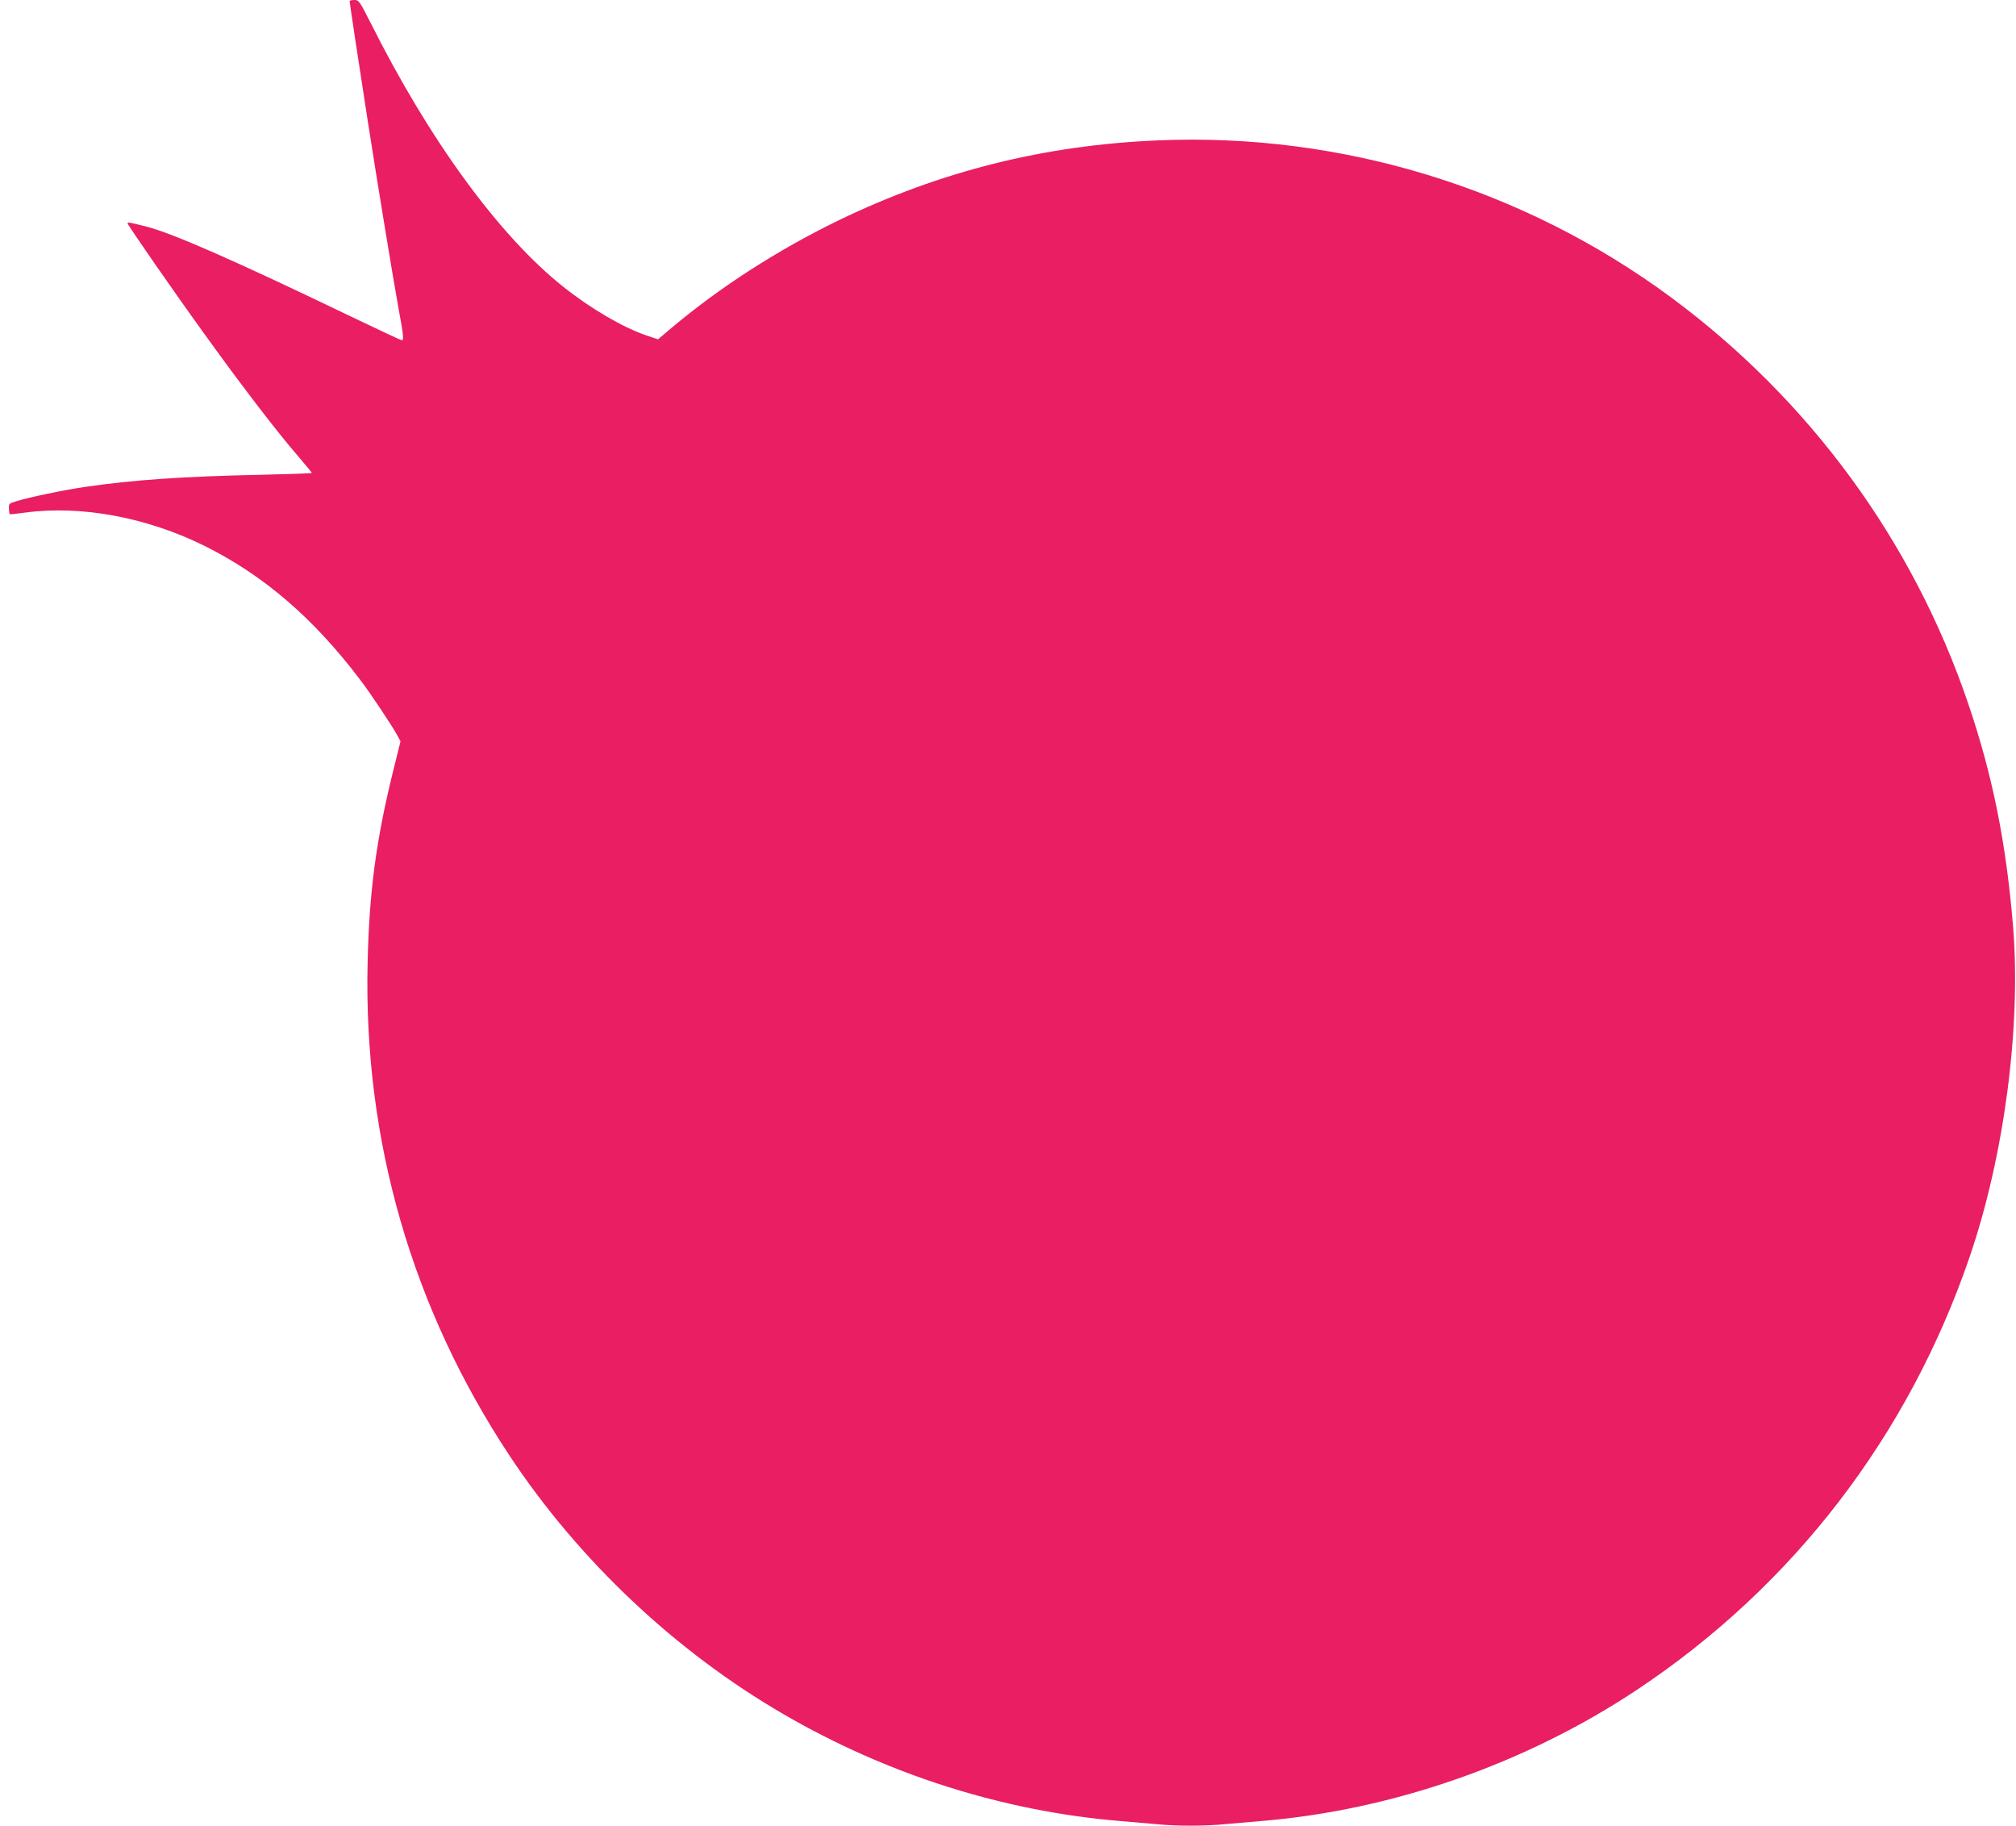 <?xml version="1.0" standalone="no"?>
<!DOCTYPE svg PUBLIC "-//W3C//DTD SVG 20010904//EN"
 "http://www.w3.org/TR/2001/REC-SVG-20010904/DTD/svg10.dtd">
<svg version="1.0" xmlns="http://www.w3.org/2000/svg"
 width="1280pt" height="1159pt" viewBox="0 0 1280 1159"
 preserveAspectRatio="xMidYMid meet">
<g transform="translate(0,1159) scale(0.1,-0.1)"
fill="#e91e63" stroke="none">
<path d="M2220 11582 c0 -10 60 -408 116 -767 65 -416 160 -993 194 -1181 32
-172 35 -204 21 -204 -5 0 -146 66 -313 146 -750 361 -1148 536 -1314 577
-103 26 -114 28 -114 19 0 -10 308 -454 495 -712 238 -330 458 -617 592 -771
45 -53 83 -99 83 -101 0 -3 -145 -8 -322 -12 -494 -10 -819 -33 -1118 -77
-137 -20 -358 -66 -440 -92 -42 -12 -45 -16 -43 -46 0 -18 3 -34 5 -35 1 -2
46 3 98 10 354 48 773 -30 1138 -211 376 -187 693 -459 990 -852 65 -85 204
-294 236 -354 l19 -35 -46 -185 c-109 -441 -153 -770 -163 -1224 -26 -1125
282 -2191 904 -3130 439 -661 1051 -1239 1737 -1637 659 -383 1394 -616 2135
-678 74 -6 179 -15 233 -20 125 -13 309 -13 434 0 54 5 159 14 233 20 833 69
1680 365 2385 834 991 659 1723 1612 2112 2751 218 639 325 1453 275 2085 -43
532 -130 967 -286 1425 -351 1032 -1007 1928 -1890 2580 -935 690 -2087 1043
-3251 994 -724 -30 -1386 -196 -2031 -508 -390 -190 -750 -422 -1061 -683
l-85 -72 -72 24 c-151 51 -354 170 -529 309 -408 324 -852 933 -1226 1680 -68
134 -73 141 -101 141 -17 0 -30 -3 -30 -8z"/>
</g>
</svg>
